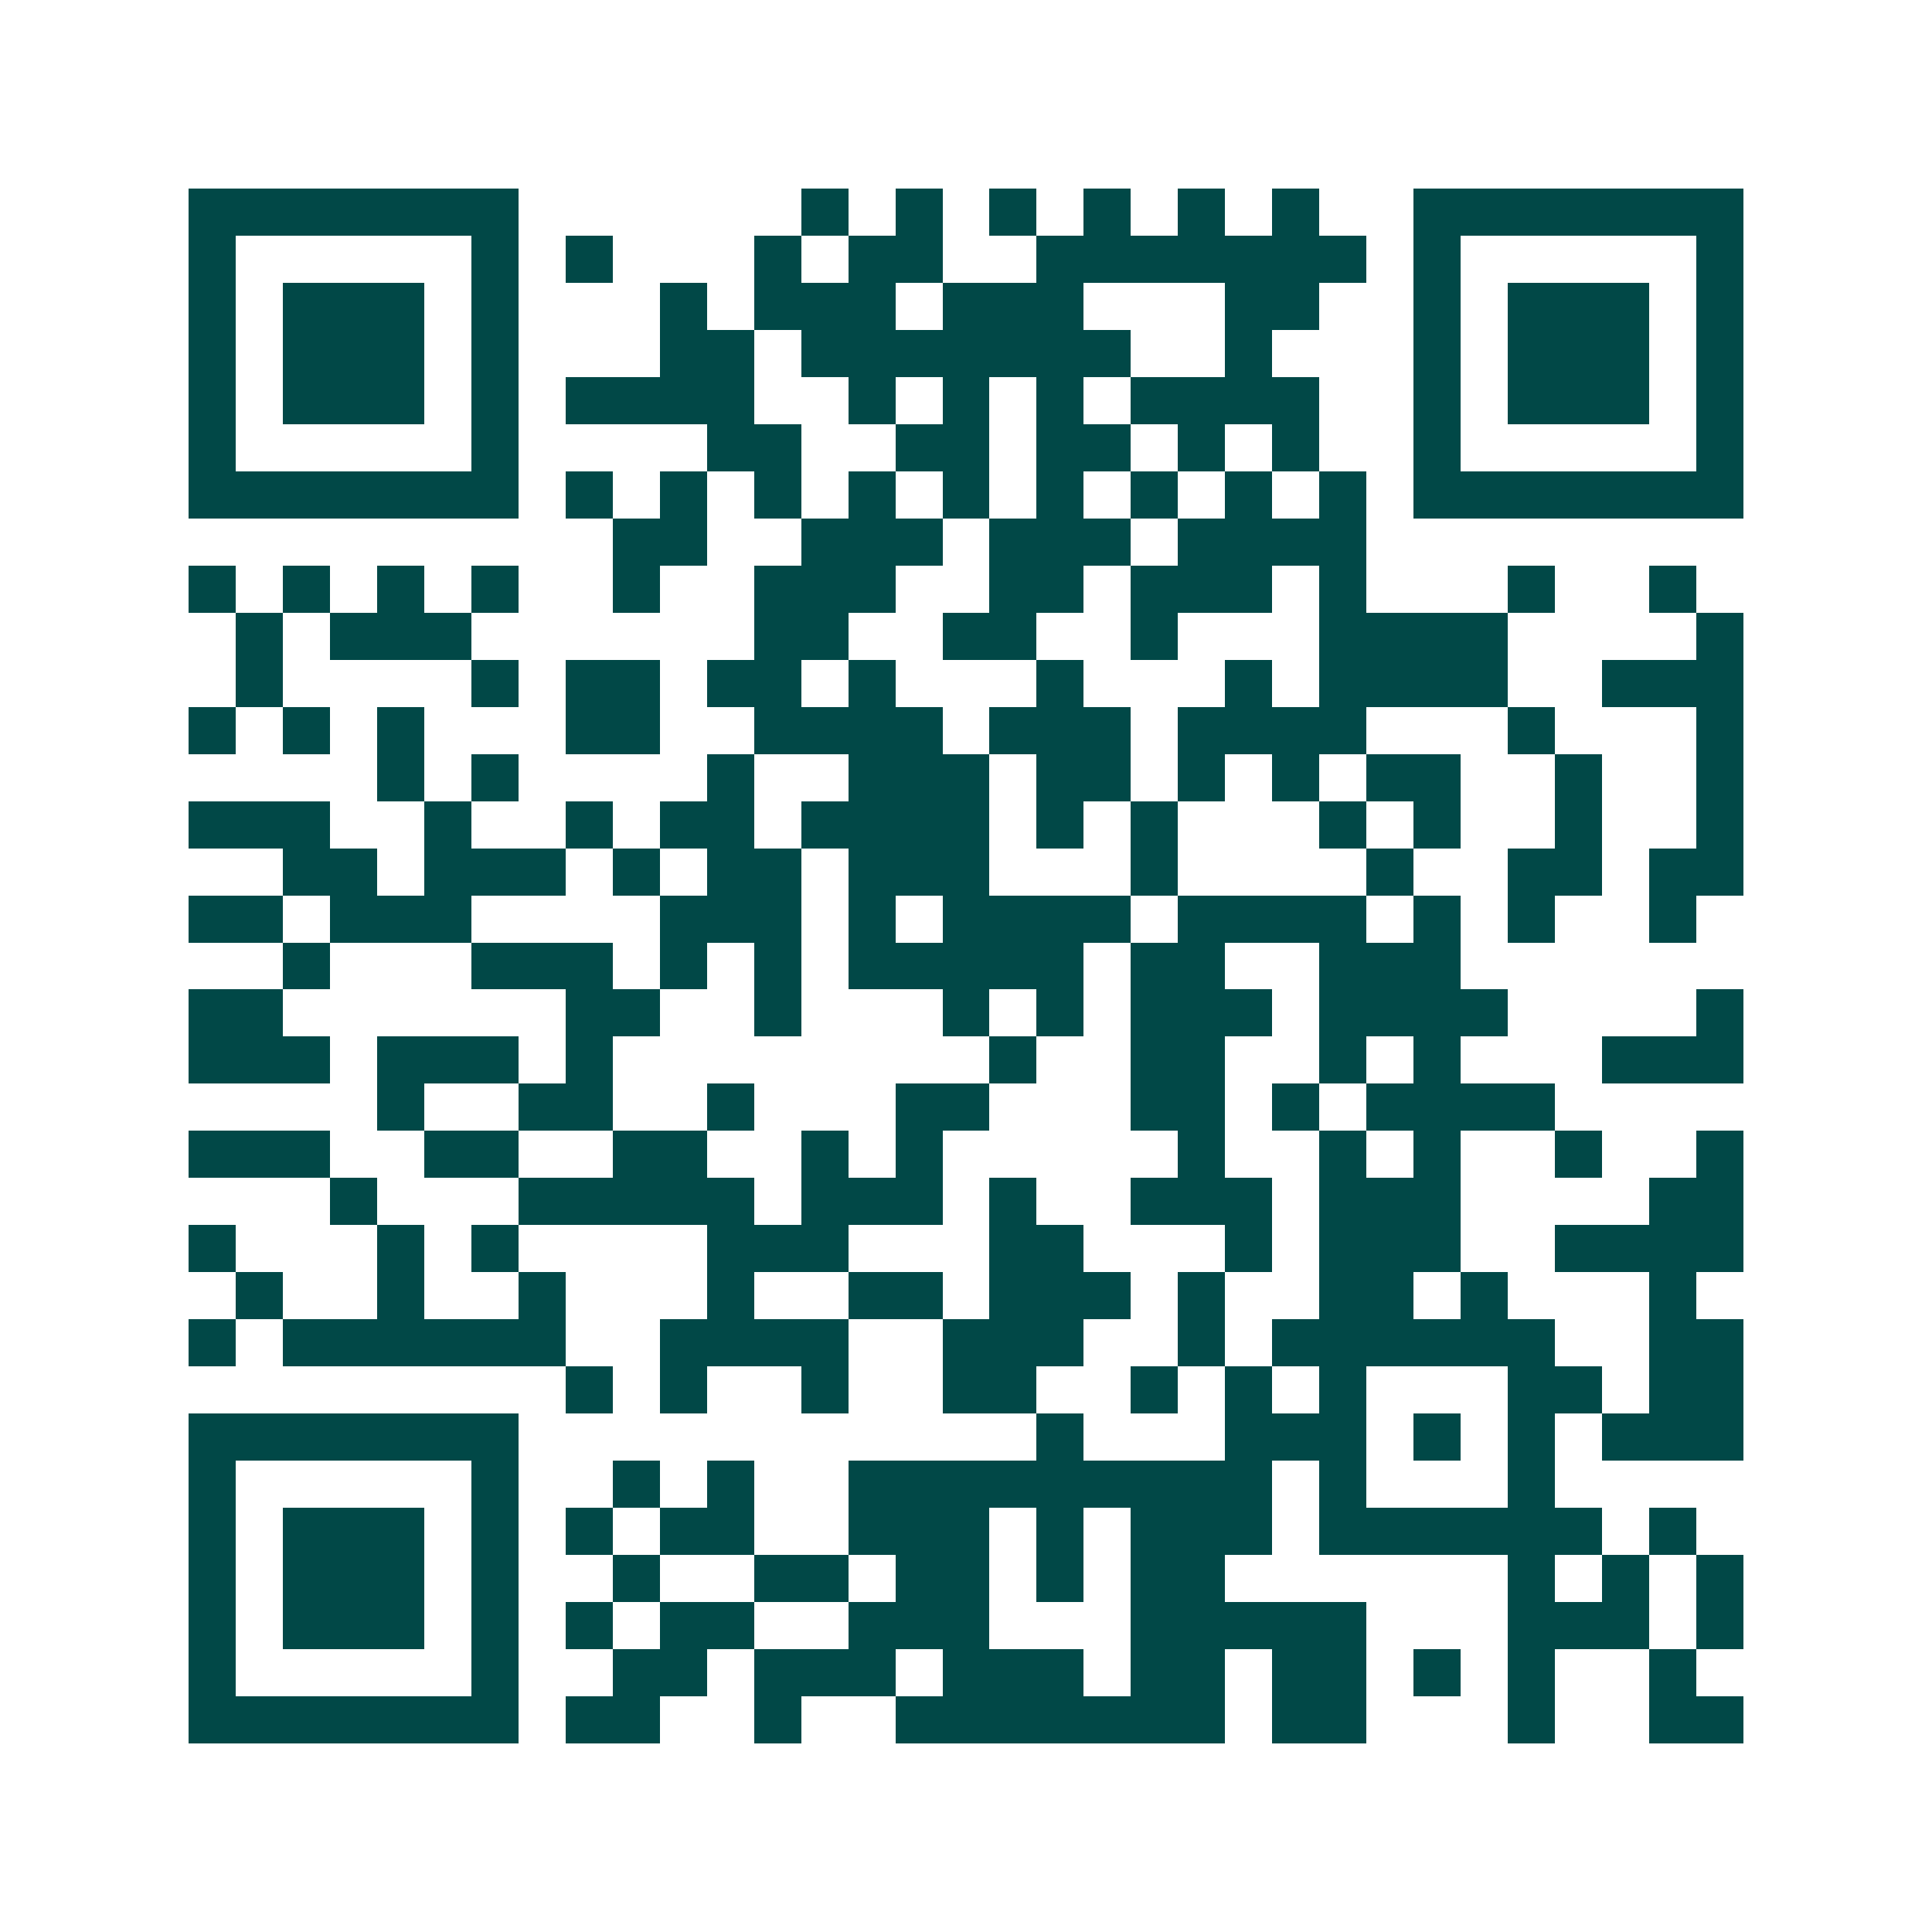 <svg xmlns="http://www.w3.org/2000/svg" width="200" height="200" viewBox="0 0 41 41" shape-rendering="crispEdges"><path fill="#ffffff" d="M0 0h41v41H0z"/><path stroke="#014847" d="M4 4.5h7m6 0h1m1 0h1m1 0h1m1 0h1m1 0h1m1 0h1m2 0h7M4 5.5h1m5 0h1m1 0h1m3 0h1m1 0h2m2 0h7m1 0h1m5 0h1M4 6.5h1m1 0h3m1 0h1m3 0h1m1 0h3m1 0h3m3 0h2m2 0h1m1 0h3m1 0h1M4 7.5h1m1 0h3m1 0h1m3 0h2m1 0h7m2 0h1m3 0h1m1 0h3m1 0h1M4 8.5h1m1 0h3m1 0h1m1 0h4m2 0h1m1 0h1m1 0h1m1 0h4m2 0h1m1 0h3m1 0h1M4 9.5h1m5 0h1m4 0h2m2 0h2m1 0h2m1 0h1m1 0h1m2 0h1m5 0h1M4 10.5h7m1 0h1m1 0h1m1 0h1m1 0h1m1 0h1m1 0h1m1 0h1m1 0h1m1 0h1m1 0h7M13 11.5h2m2 0h3m1 0h3m1 0h4M4 12.5h1m1 0h1m1 0h1m1 0h1m2 0h1m2 0h3m2 0h2m1 0h3m1 0h1m3 0h1m2 0h1M5 13.5h1m1 0h3m6 0h2m2 0h2m2 0h1m3 0h4m4 0h1M5 14.5h1m4 0h1m1 0h2m1 0h2m1 0h1m3 0h1m3 0h1m1 0h4m2 0h3M4 15.5h1m1 0h1m1 0h1m3 0h2m2 0h4m1 0h3m1 0h4m3 0h1m3 0h1M8 16.5h1m1 0h1m4 0h1m2 0h3m1 0h2m1 0h1m1 0h1m1 0h2m2 0h1m2 0h1M4 17.5h3m2 0h1m2 0h1m1 0h2m1 0h4m1 0h1m1 0h1m3 0h1m1 0h1m2 0h1m2 0h1M6 18.5h2m1 0h3m1 0h1m1 0h2m1 0h3m3 0h1m4 0h1m2 0h2m1 0h2M4 19.5h2m1 0h3m4 0h3m1 0h1m1 0h4m1 0h4m1 0h1m1 0h1m2 0h1M6 20.5h1m3 0h3m1 0h1m1 0h1m1 0h5m1 0h2m2 0h3M4 21.5h2m6 0h2m2 0h1m3 0h1m1 0h1m1 0h3m1 0h4m4 0h1M4 22.5h3m1 0h3m1 0h1m8 0h1m2 0h2m2 0h1m1 0h1m3 0h3M8 23.5h1m2 0h2m2 0h1m3 0h2m3 0h2m1 0h1m1 0h4M4 24.5h3m2 0h2m2 0h2m2 0h1m1 0h1m5 0h1m2 0h1m1 0h1m2 0h1m2 0h1M7 25.5h1m3 0h5m1 0h3m1 0h1m2 0h3m1 0h3m4 0h2M4 26.5h1m3 0h1m1 0h1m4 0h3m3 0h2m3 0h1m1 0h3m2 0h4M5 27.5h1m2 0h1m2 0h1m3 0h1m2 0h2m1 0h3m1 0h1m2 0h2m1 0h1m3 0h1M4 28.5h1m1 0h6m2 0h4m2 0h3m2 0h1m1 0h6m2 0h2M12 29.5h1m1 0h1m2 0h1m2 0h2m2 0h1m1 0h1m1 0h1m3 0h2m1 0h2M4 30.5h7m11 0h1m3 0h3m1 0h1m1 0h1m1 0h3M4 31.5h1m5 0h1m2 0h1m1 0h1m2 0h9m1 0h1m3 0h1M4 32.5h1m1 0h3m1 0h1m1 0h1m1 0h2m2 0h3m1 0h1m1 0h3m1 0h6m1 0h1M4 33.5h1m1 0h3m1 0h1m2 0h1m2 0h2m1 0h2m1 0h1m1 0h2m6 0h1m1 0h1m1 0h1M4 34.5h1m1 0h3m1 0h1m1 0h1m1 0h2m2 0h3m3 0h5m3 0h3m1 0h1M4 35.5h1m5 0h1m2 0h2m1 0h3m1 0h3m1 0h2m1 0h2m1 0h1m1 0h1m2 0h1M4 36.5h7m1 0h2m2 0h1m2 0h7m1 0h2m3 0h1m2 0h2"/></svg>
